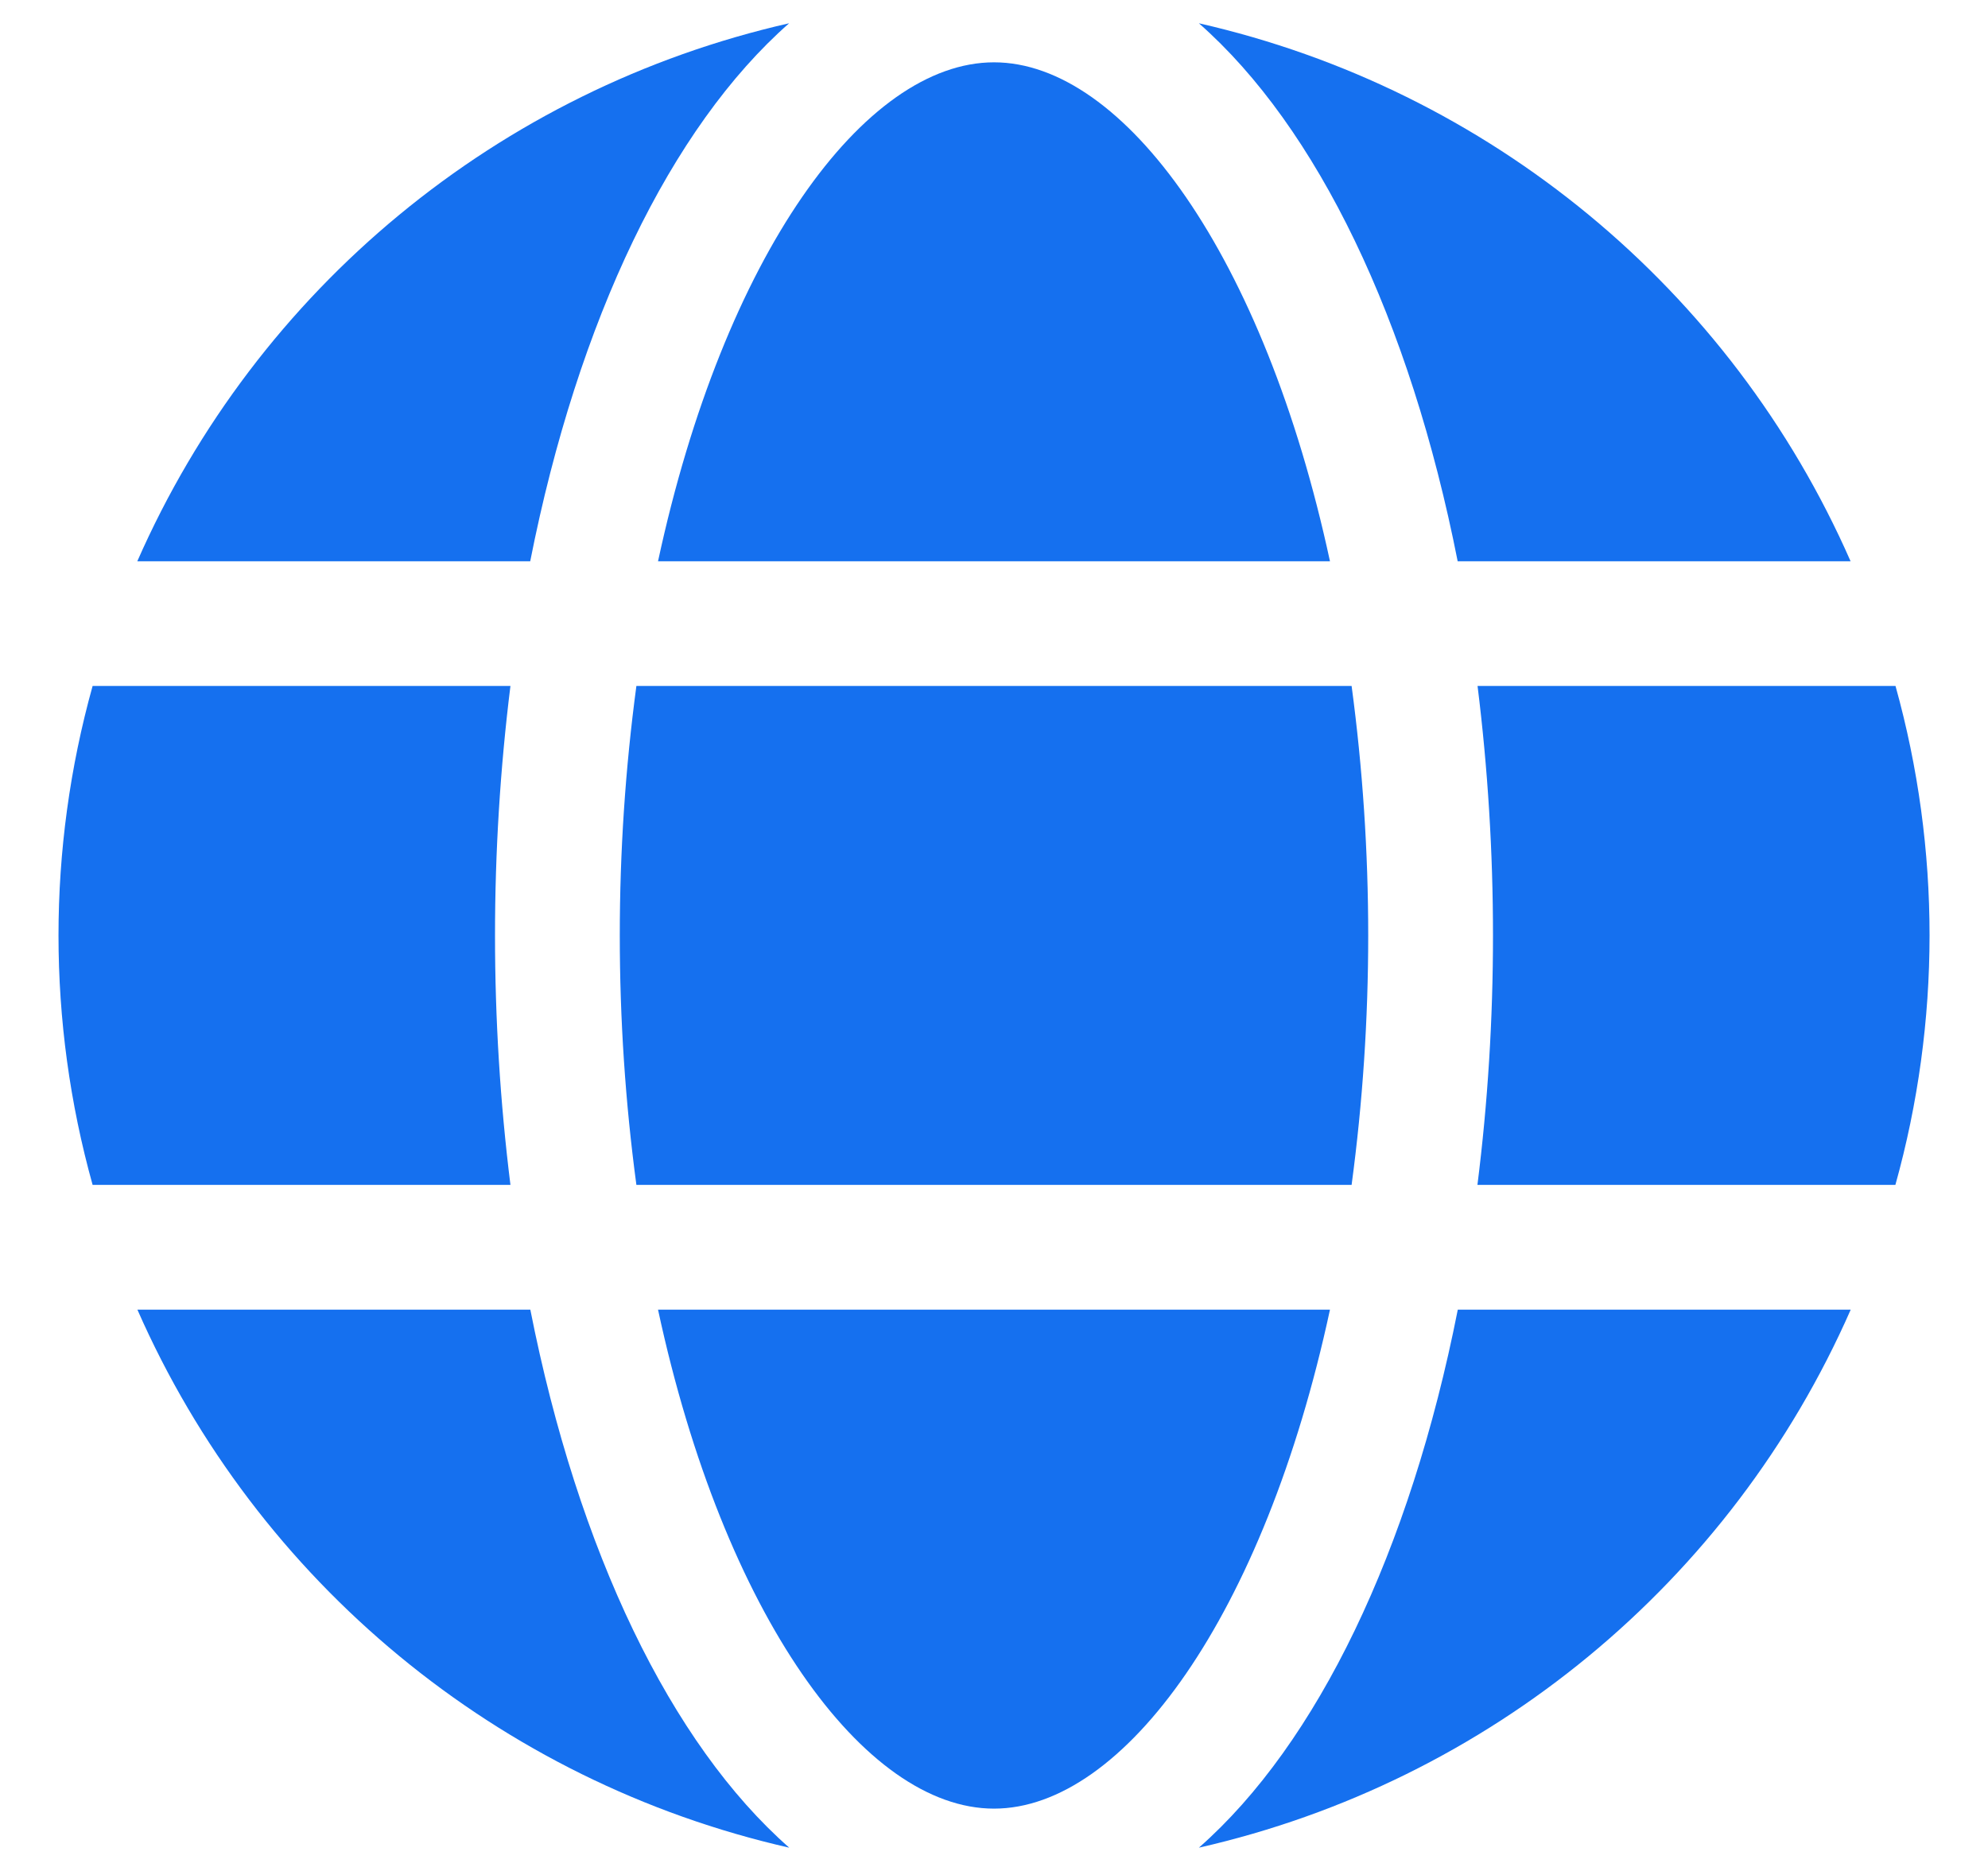 <svg width="17" height="16" viewBox="0 0 17 16" fill="none" xmlns="http://www.w3.org/2000/svg">
<g clip-path="url(#clip0_2223_3916)">
<path d="M11.373 4.8C10.81 2.186 9.61 0.533 8.5 0.533C7.39 0.533 6.19 2.186 5.627 4.8H11.373Z" fill="#1570EF"/>
<path d="M5.3 8C5.3 8.713 5.347 9.426 5.442 10.133H11.558C11.653 9.426 11.7 8.714 11.7 8C11.7 7.286 11.653 6.574 11.558 5.866H5.442C5.347 6.574 5.3 7.286 5.3 8Z" fill="#1570EF"/>
<path d="M5.627 11.2C6.19 13.814 7.39 15.467 8.5 15.467C9.61 15.467 10.81 13.814 11.373 11.2H5.627Z" fill="#1570EF"/>
<path d="M12.465 4.8H15.825C14.802 2.47 12.734 0.763 10.252 0.199C11.264 1.089 12.058 2.735 12.465 4.8Z" fill="#1570EF"/>
<path d="M16.209 5.866H12.635C12.723 6.574 12.767 7.287 12.767 8C12.767 8.713 12.723 9.426 12.634 10.133H16.208C16.597 8.738 16.598 7.262 16.209 5.866Z" fill="#1570EF"/>
<path d="M10.252 15.801C12.734 15.237 14.802 13.53 15.826 11.2H12.466C12.058 13.265 11.264 14.911 10.252 15.801Z" fill="#1570EF"/>
<path d="M4.535 11.2H1.175C2.199 13.53 4.267 15.237 6.749 15.801C5.736 14.911 4.943 13.265 4.535 11.2Z" fill="#1570EF"/>
<path d="M6.748 0.199C4.266 0.763 2.198 2.47 1.174 4.8H4.534C4.942 2.735 5.736 1.089 6.748 0.199Z" fill="#1570EF"/>
<path d="M4.233 8C4.233 7.287 4.277 6.574 4.365 5.866H0.792C0.403 7.262 0.403 8.738 0.792 10.133H4.365C4.277 9.426 4.233 8.713 4.233 8Z" fill="#1570EF"/>
</g>
<defs>
<clipPath id="clip0_2223_3916">
<rect width="16" height="16" fill="white" transform="translate(0.5)"/>
</clipPath>
</defs>
</svg>
